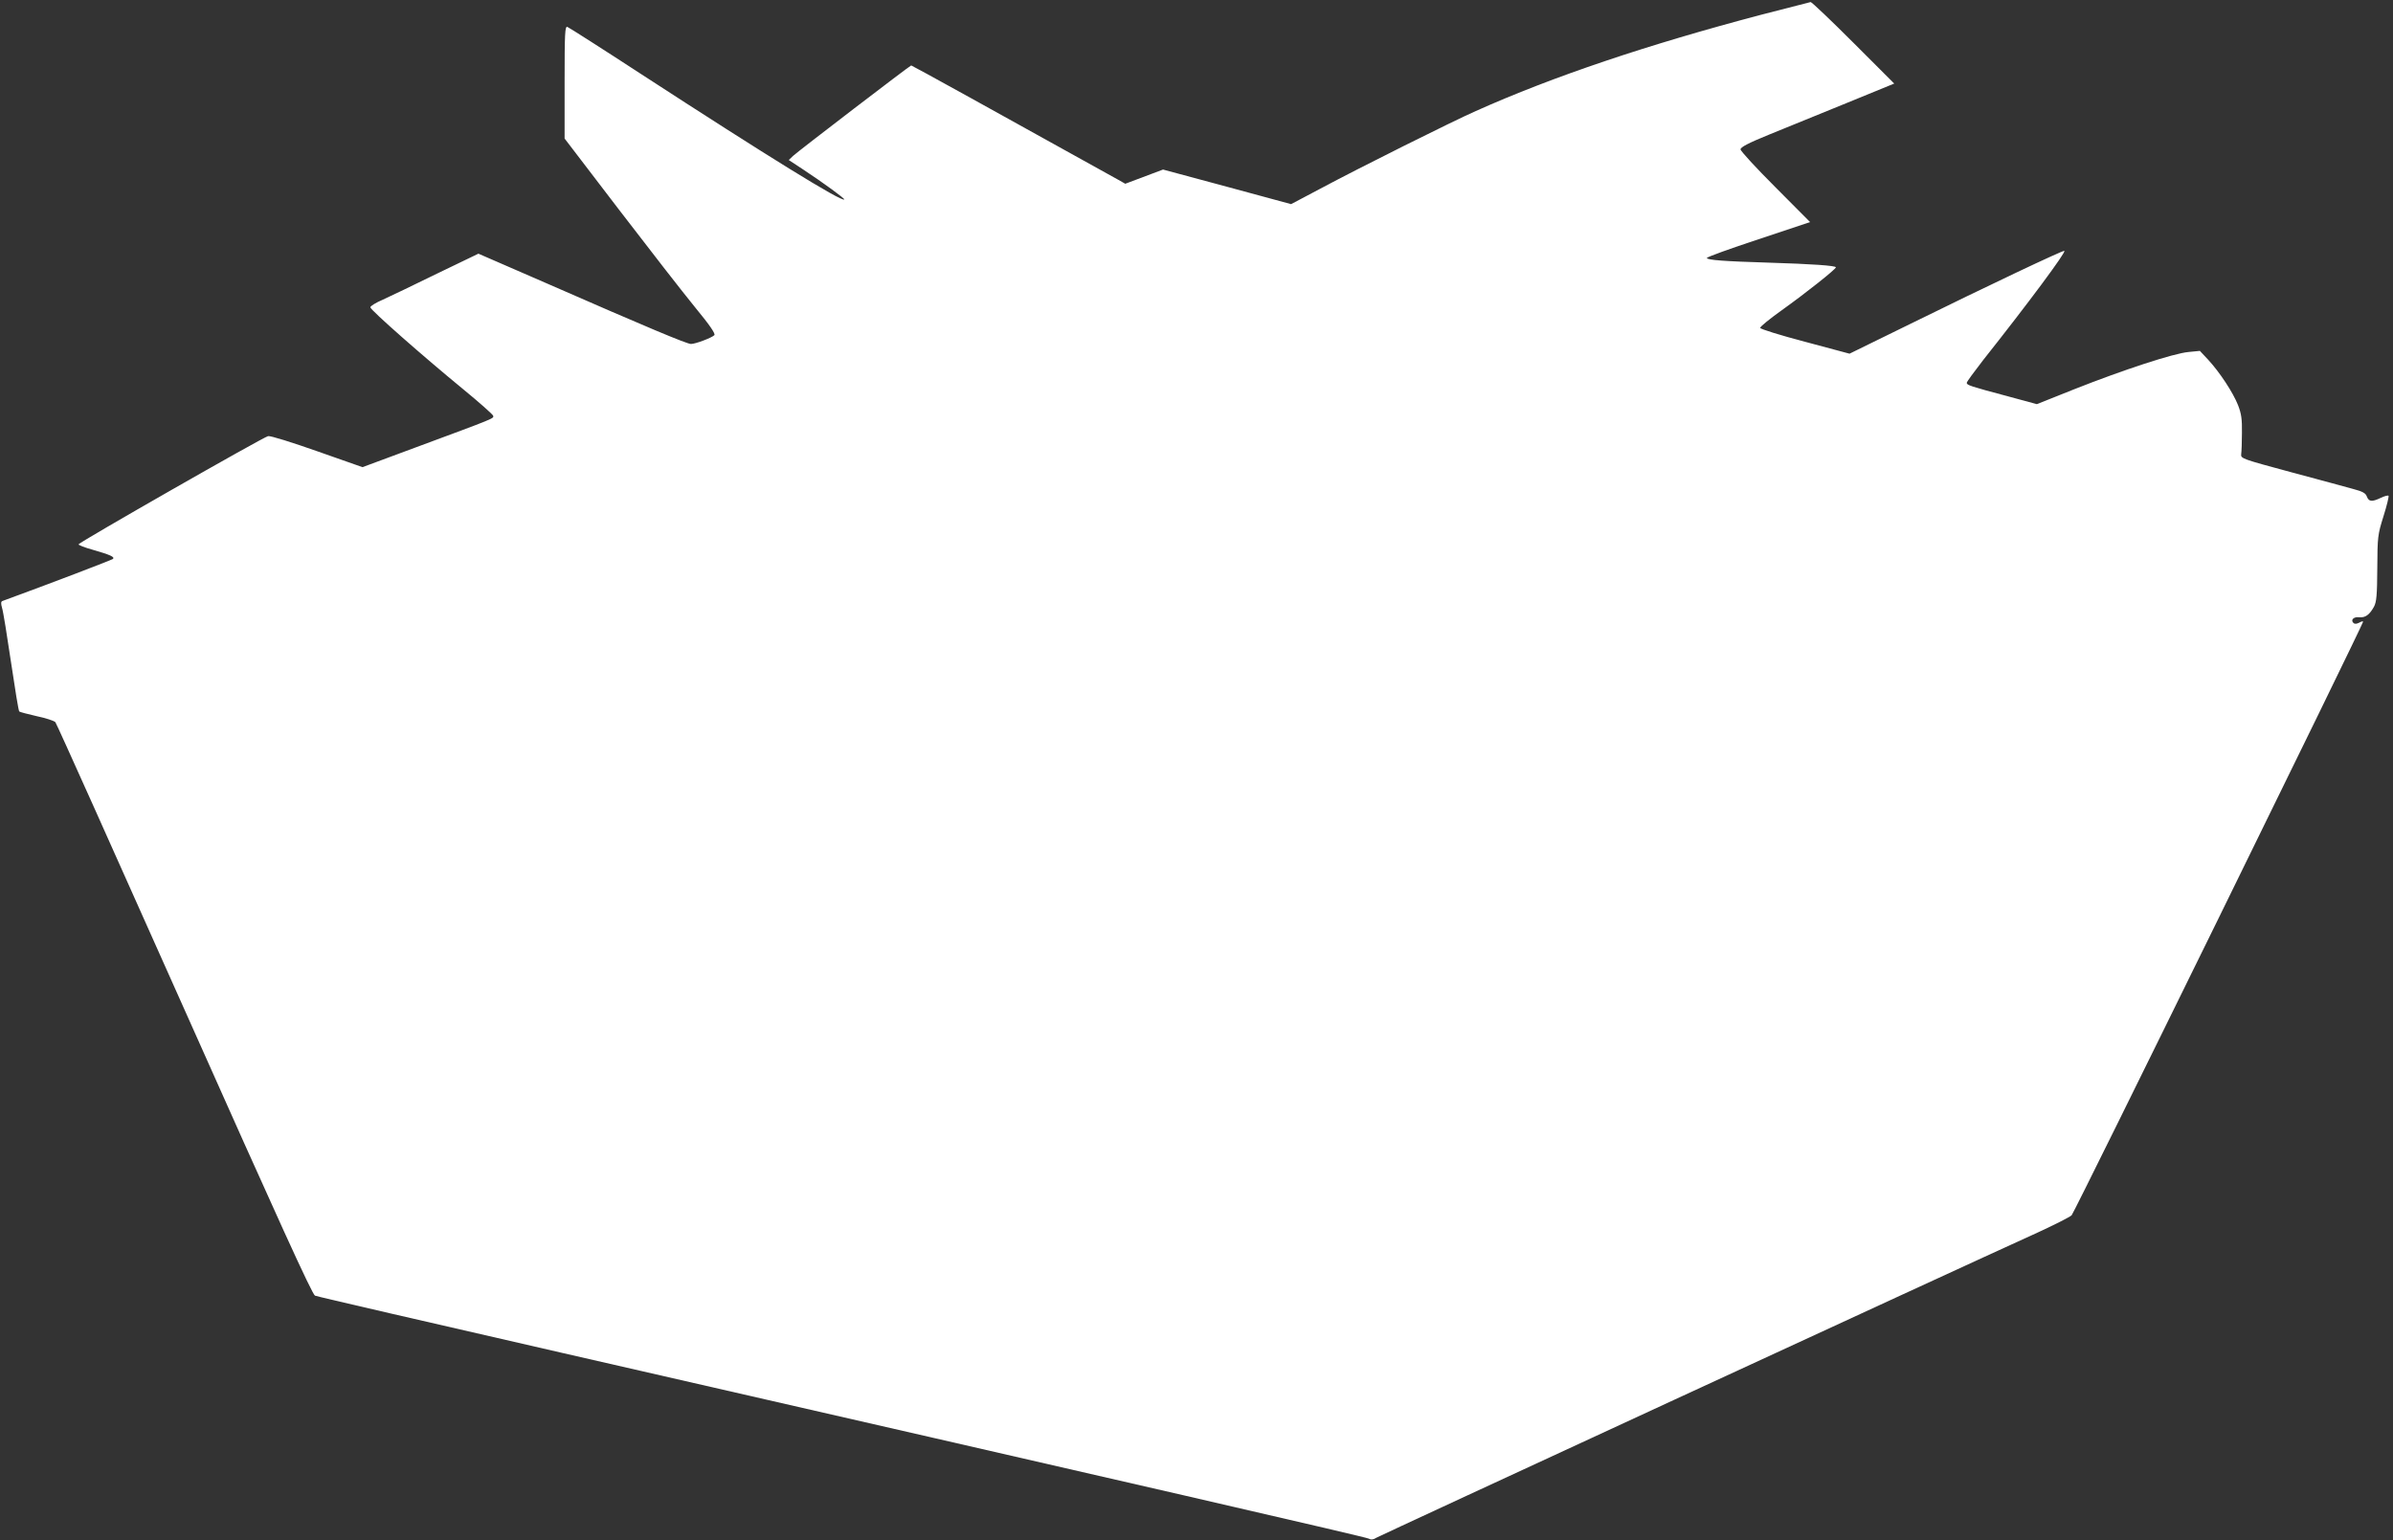 <?xml version="1.0" standalone="no"?>
<!DOCTYPE svg PUBLIC "-//W3C//DTD SVG 20010904//EN"
 "http://www.w3.org/TR/2001/REC-SVG-20010904/DTD/svg10.dtd">
<svg version="1.0" xmlns="http://www.w3.org/2000/svg"
 width="1280pt" height="824pt" viewBox="0 0 1280 824"
 preserveAspectRatio="xMidYMid meet">
<rect x="0" y="0" width="1280" height="824" fill="#333333" stroke="none"/>
<g transform="translate(0,824) scale(0.1,-0.1)"
fill="#ffffff" stroke="none">
<path d="M9420 8161 c-607 -160 -1113 -330 -1526 -515 -125 -55 -624 -304
-833 -416 l-155 -82 -343 93 -342 92 -101 -38 -101 -38 -37 21 c-635 353
-1104 612 -1108 612 -6 0 -604 -458 -632 -484 l-23 -22 73 -48 c114 -75 228
-159 224 -163 -14 -14 -413 233 -1084 669 -210 137 -389 251 -397 254 -13 5
-15 -32 -15 -295 l0 -302 292 -382 c161 -210 343 -444 406 -521 80 -97 110
-142 103 -149 -14 -14 -101 -47 -125 -47 -22 0 -237 90 -769 323 l-368 160
-222 -107 c-122 -60 -252 -122 -289 -139 -38 -16 -68 -35 -67 -41 0 -14 282
-262 494 -436 88 -72 161 -137 163 -144 3 -15 16 -10 -416 -170 l-283 -105
-242 85 c-133 47 -251 84 -263 81 -26 -5 -1013 -569 -1014 -579 0 -4 33 -17
73 -28 97 -28 122 -39 111 -50 -7 -6 -342 -134 -591 -225 -8 -3 -9 -13 -2 -37
6 -18 27 -149 48 -291 21 -141 40 -260 44 -263 3 -3 45 -14 93 -25 49 -10 93
-25 100 -32 6 -6 316 -698 690 -1536 502 -1126 684 -1526 699 -1532 11 -5 610
-143 1330 -308 3121 -714 4291 -983 4307 -992 12 -7 25 -5 40 5 20 12 3042
1408 3538 1633 91 42 172 83 181 92 15 14 1559 3160 1559 3175 0 4 -9 2 -21
-5 -14 -7 -24 -8 -31 -1 -16 16 2 34 32 30 32 -3 54 13 78 56 14 26 17 62 18
206 1 168 2 179 33 278 18 57 30 107 27 110 -4 3 -22 -2 -41 -11 -48 -23 -64
-21 -75 7 -6 18 -23 27 -72 40 -35 10 -184 50 -333 90 -263 71 -270 73 -267
97 2 13 4 65 4 114 1 72 -3 102 -21 148 -27 68 -98 176 -160 243 l-44 47 -61
-6 c-79 -7 -350 -96 -608 -198 l-203 -81 -155 42 c-203 54 -220 60 -220 72 0
6 40 60 88 122 241 304 446 580 434 584 -9 3 -392 -178 -843 -400 l-306 -150
-239 64 c-133 35 -239 68 -239 74 0 7 52 49 115 94 130 93 290 220 290 230 0
9 -129 18 -360 25 -234 7 -330 14 -330 25 0 5 124 50 276 100 l276 92 -186
187 c-102 102 -186 193 -186 202 0 12 45 35 153 79 83 34 268 109 410 167
l259 106 -219 219 c-120 120 -222 217 -228 217 -5 -1 -125 -32 -265 -68z"/>
</g>
</svg>

